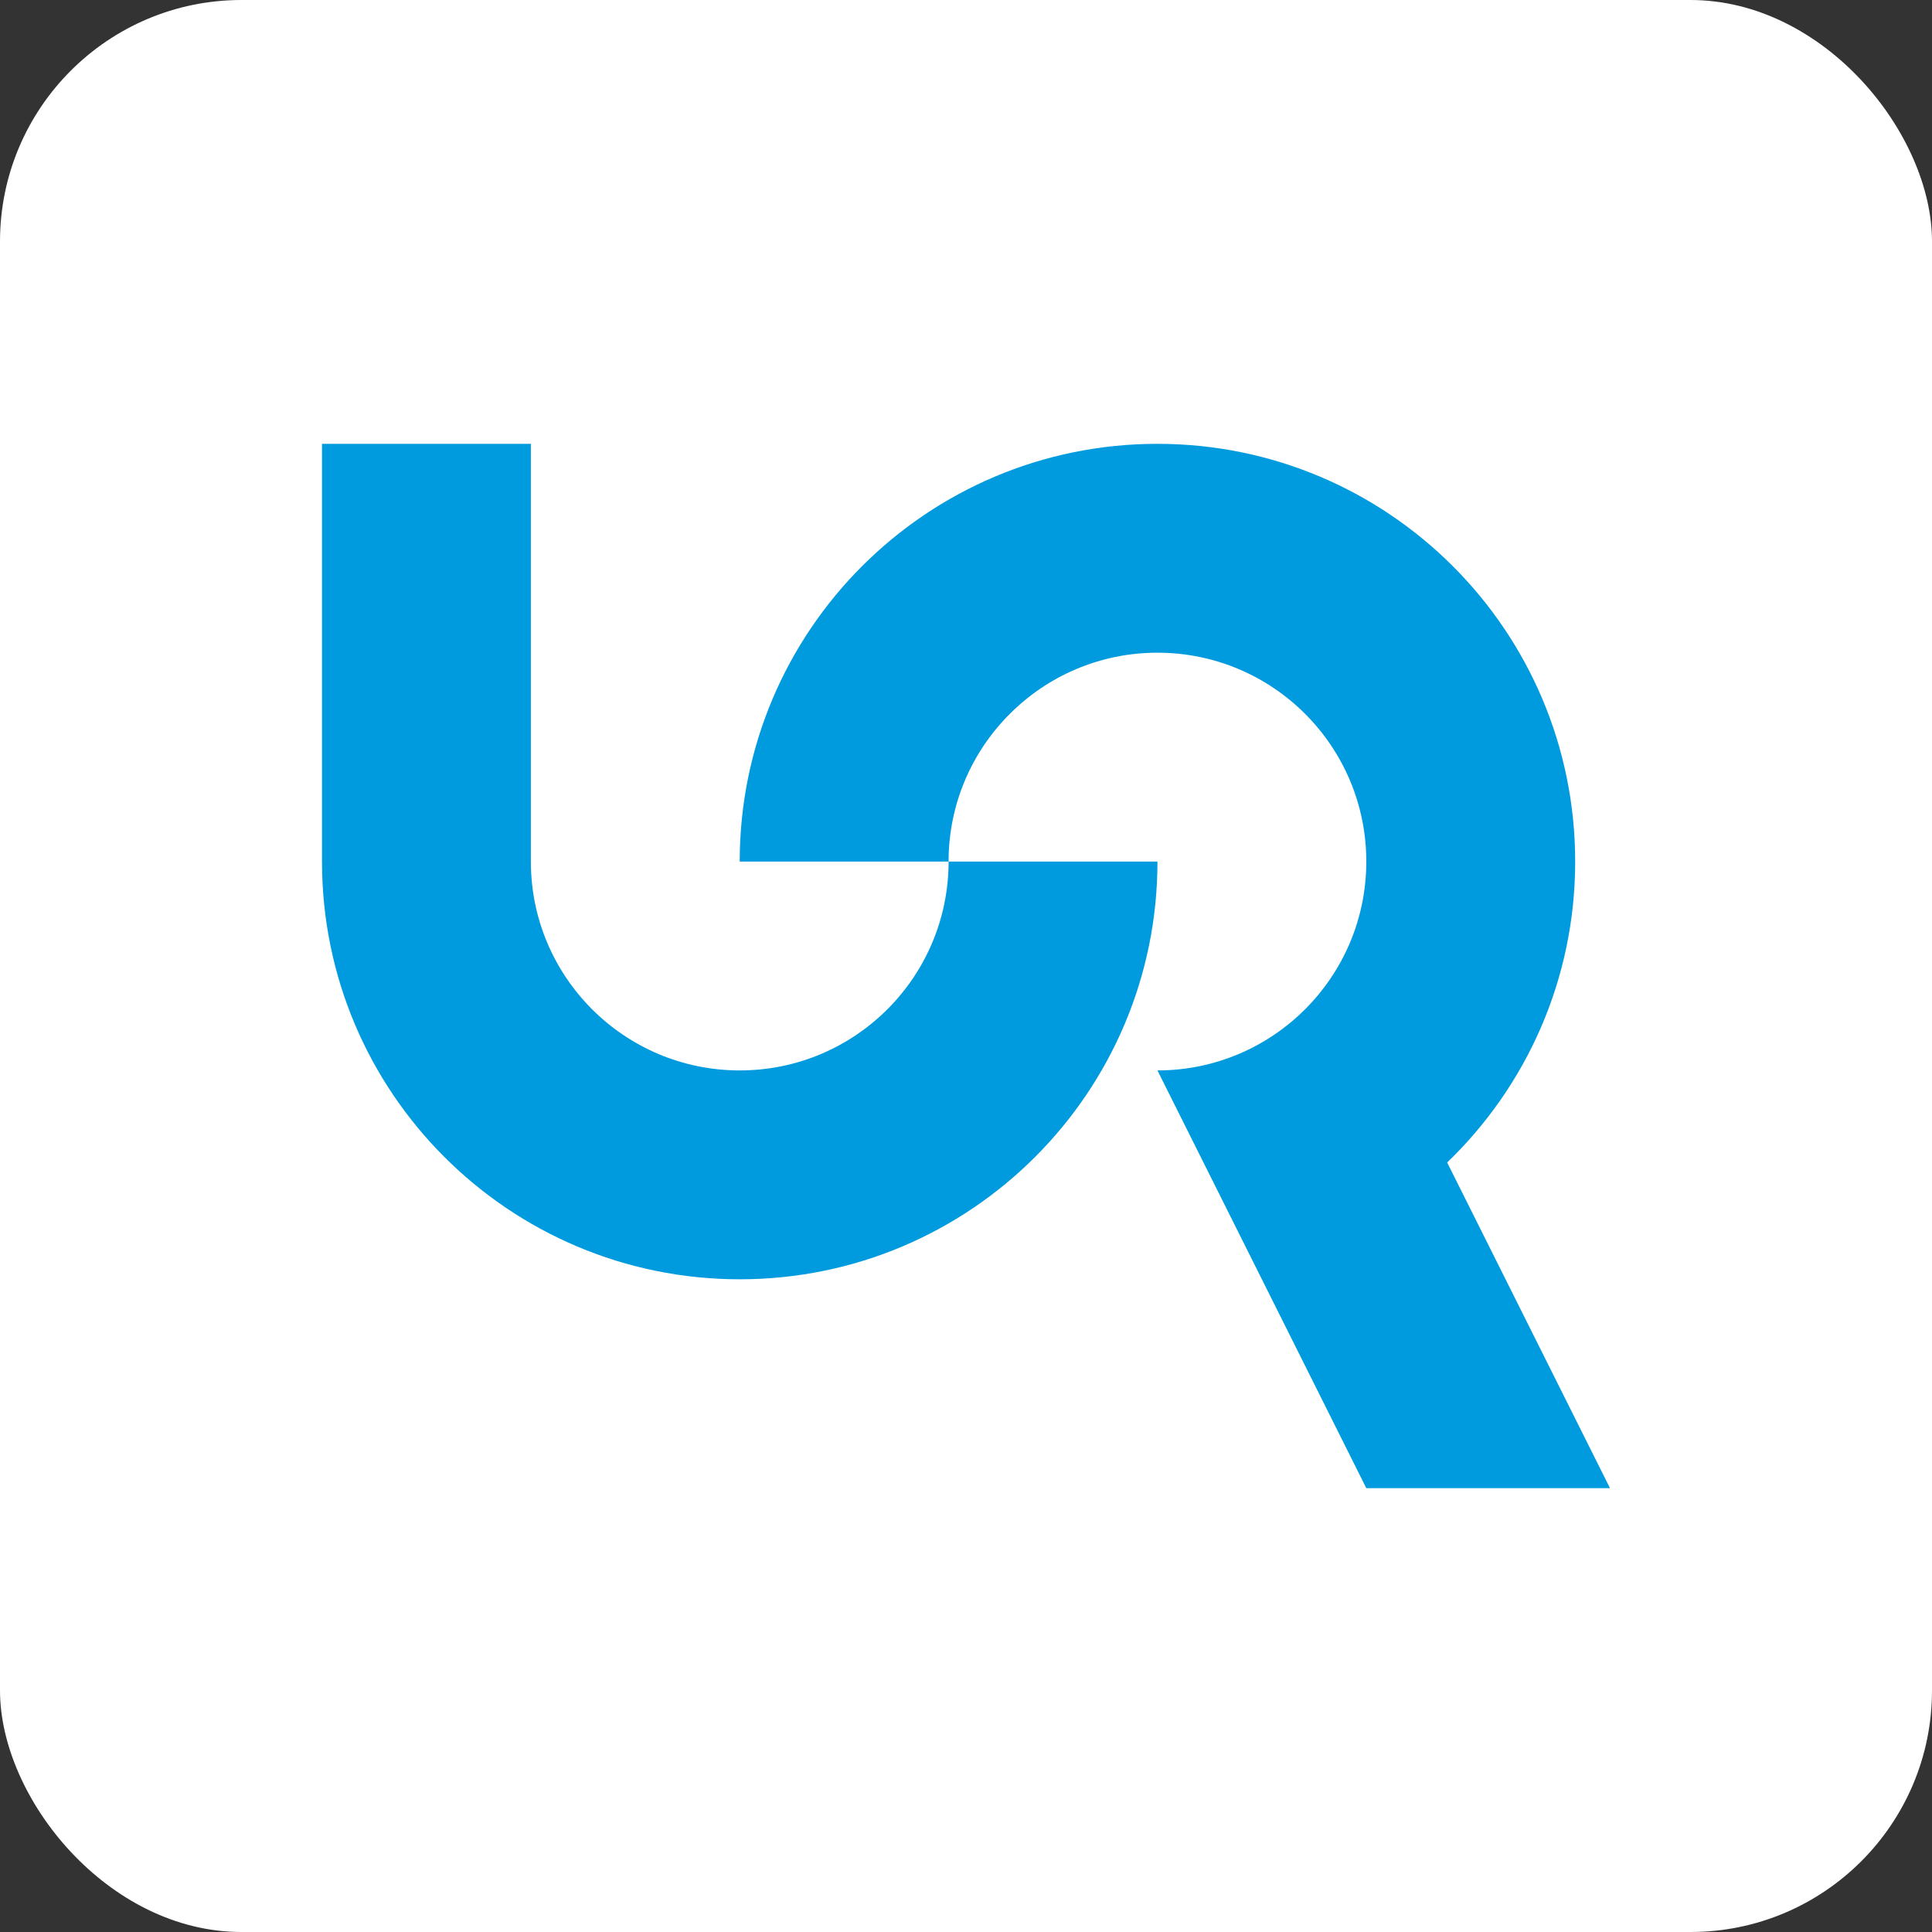 <?xml version="1.0" encoding="UTF-8"?>
<svg id="Layer_1" data-name="Layer 1" xmlns="http://www.w3.org/2000/svg" viewBox="0 0 1200 1200">
  <rect x="0" y="0" width="1200" height="1200" fill="#333333" stroke="none"/>
  <defs>
    <style>
      .cls-1 {
        fill: #009bdf;
      }
    </style>
  </defs>
  <rect width="1200" height="1200" rx="150" ry="150" fill="white"/>
  <path class="cls-1" d="M459.46,664.86c-71.64,0-129.73-58.09-129.73-129.73v-259.46h-129.73v259.46c0,143.31,116.15,259.46,259.46,259.46s259.46-116.15,259.46-259.46h-129.73c0,71.64-58.09,129.73-129.73,129.73Z"/>
  <path class="cls-1" d="M898.86,722.04c49.03-47.2,79.51-113.5,79.51-186.91,0-143.31-116.15-259.46-259.46-259.46s-259.46,116.15-259.46,259.46h129.73c0-35.82,14.52-68.25,38.02-91.71,23.46-23.49,55.89-38.02,91.71-38.02,71.64,0,129.73,58.09,129.73,129.73s-58.09,129.73-129.73,129.73l129.73,259.46h151.36l-101.14-202.28Z"/>
</svg>